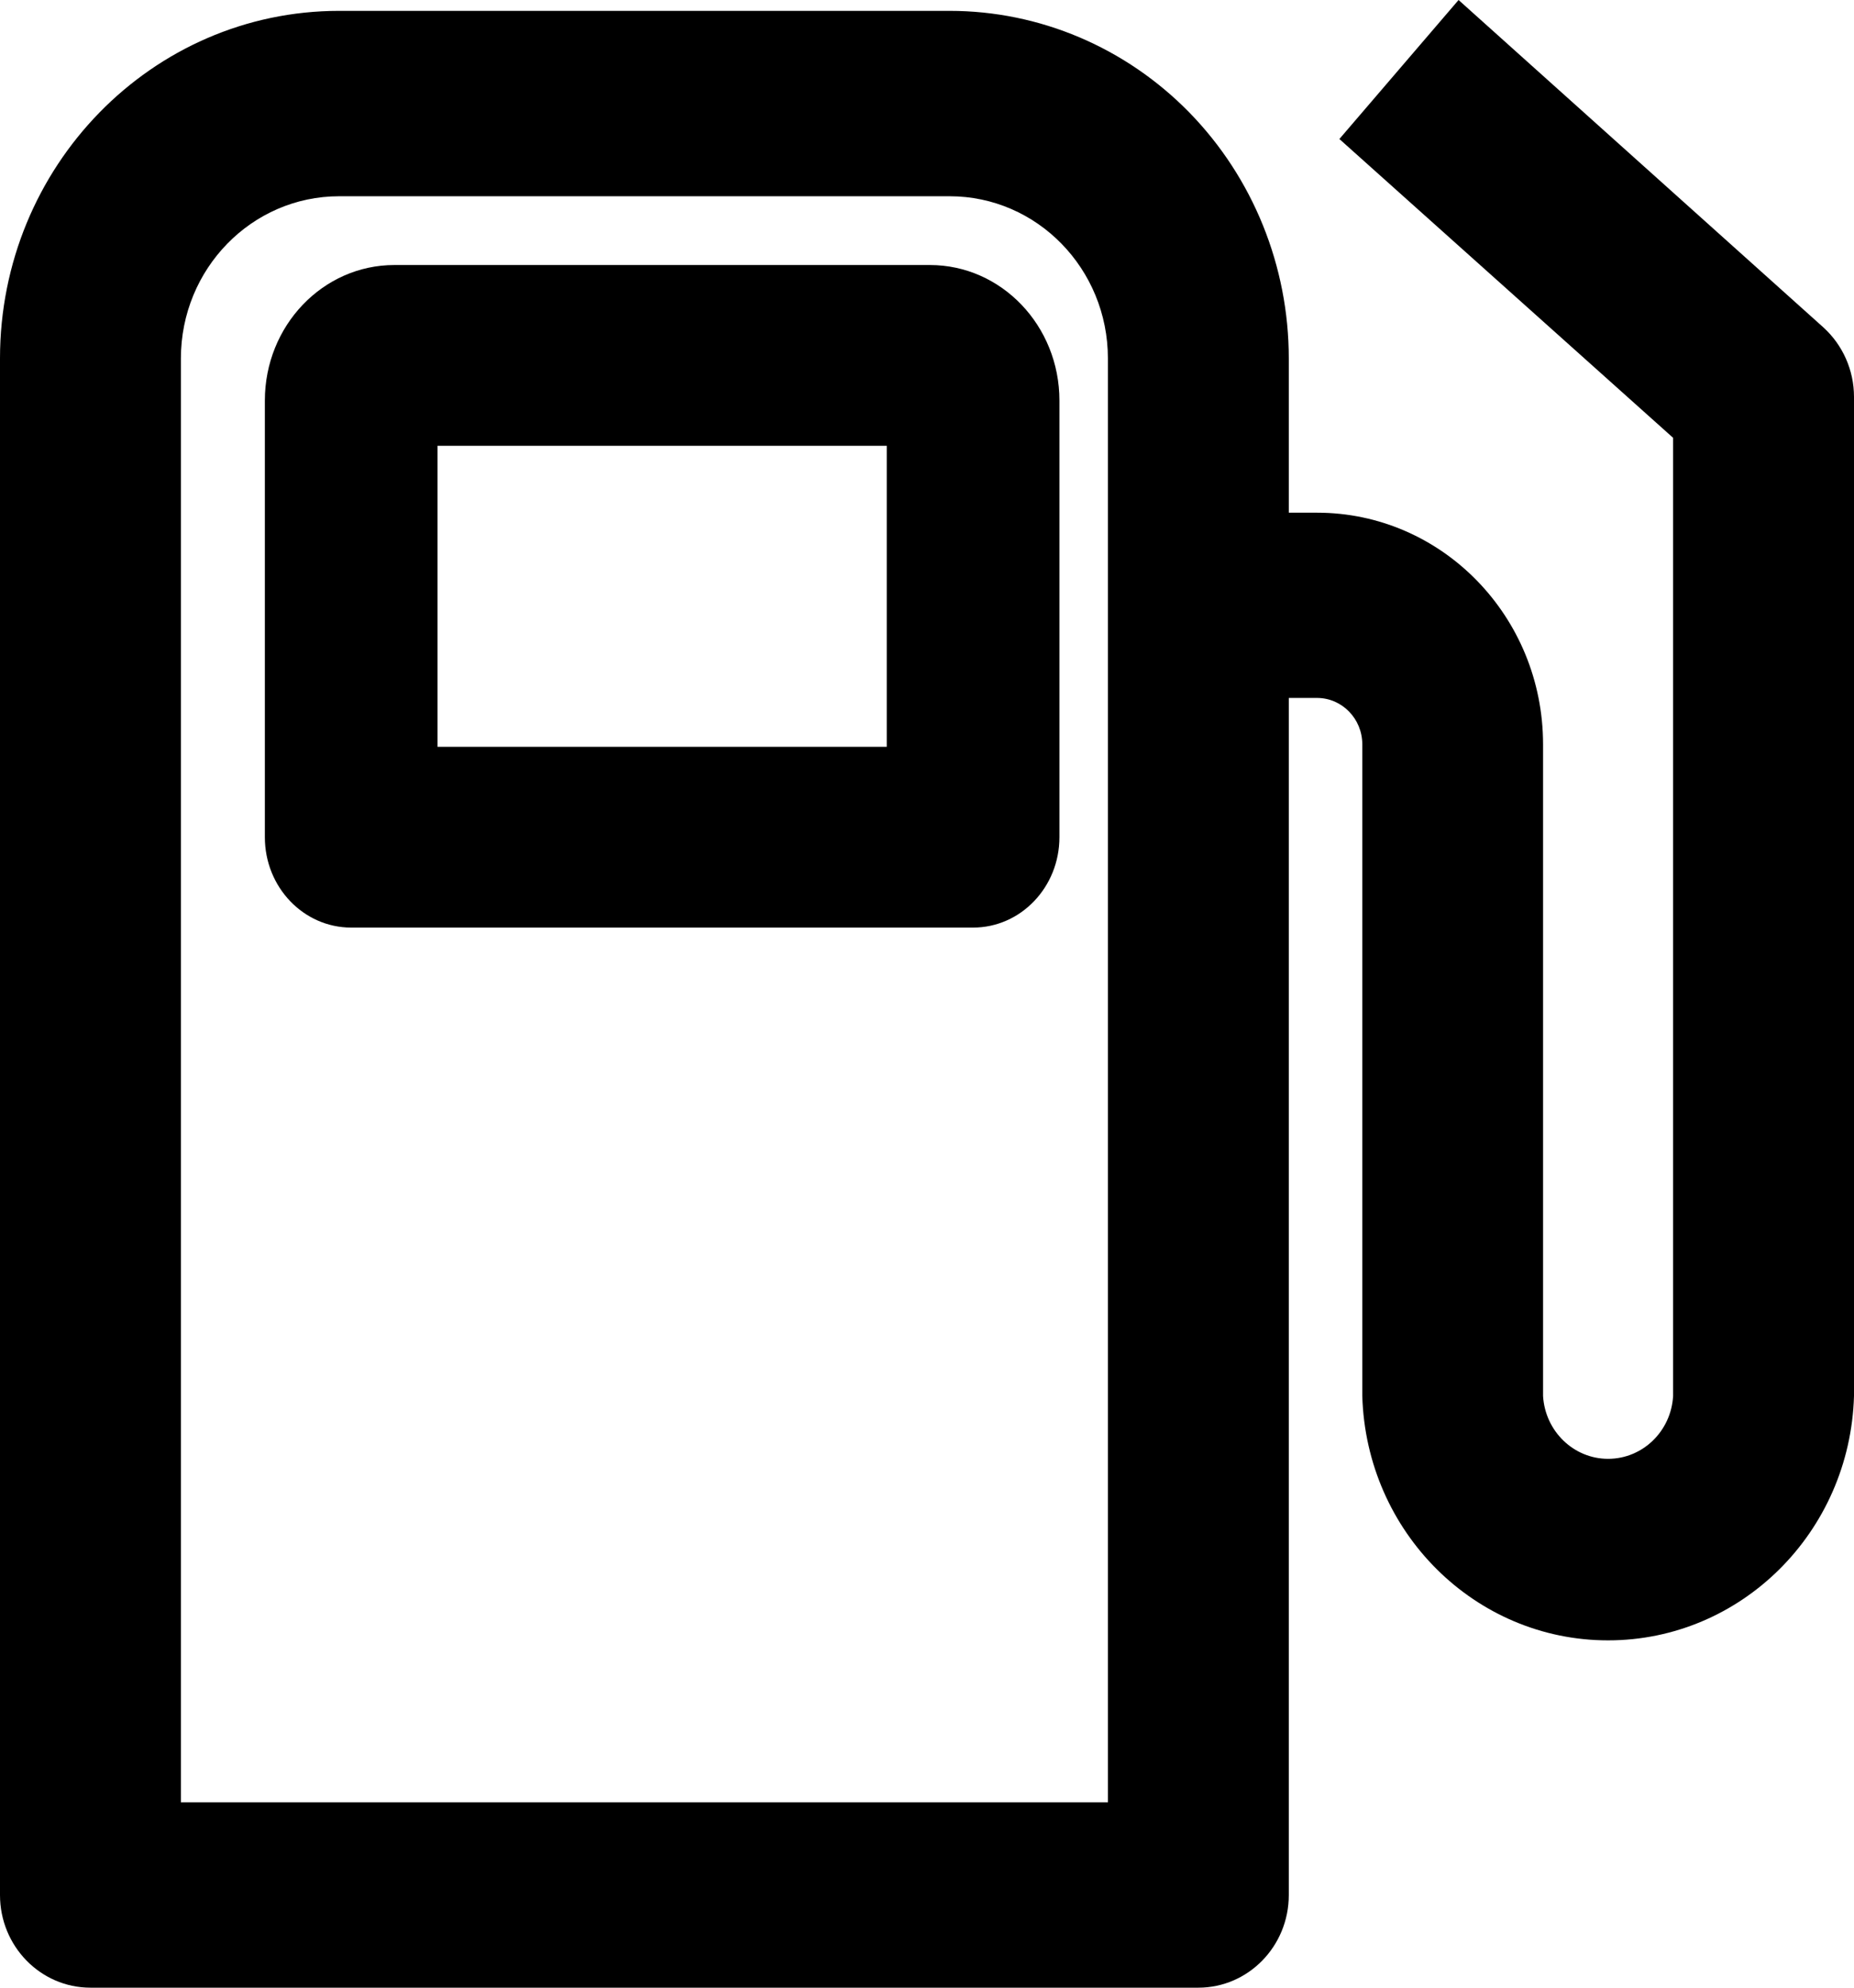 <?xml version="1.0" encoding="UTF-8"?>
<svg width="14px" height="15px" viewBox="0 0 14 15" version="1.1" xmlns="http://www.w3.org/2000/svg" xmlns:xlink="http://www.w3.org/1999/xlink">
    <!-- Generator: Sketch 48.2 (47327) - http://www.bohemiancoding.com/sketch -->
    <title>noun_1366396_cc</title>
    <desc>Created with Sketch.</desc>
    <defs></defs>
    <g id="autolista" stroke="none" stroke-width="1" fill="none" fill-rule="evenodd" transform="translate(-437, -87)">
        <g id="noun_1366396_cc" transform="translate(437, 87)" fill="#000000" fill-rule="nonzero">
            <path d="M7.022,2 L2.978,2 C2.438,2 2,2.458 2,3.023 L2,6.318 C2,6.695 2.292,7 2.652,7 L7.348,7 C7.708,7 8,6.695 8,6.318 L8,3.023 C8,2.458 7.562,2 7.022,2 Z M6.696,5.636 L3.304,5.636 L3.304,3.364 L6.696,3.364 L6.696,5.636 Z" id="Shape"></path>
            <path d="M11.014,0 L10.114,1.049 L12.634,3.304 L12.634,10.535 C12.619,10.801 12.404,11.009 12.143,11.009 C11.883,11.009 11.668,10.801 11.652,10.535 L11.652,5.617 C11.652,4.652 10.888,3.869 9.945,3.869 L9.732,3.869 L9.732,2.705 C9.732,2.009 9.462,1.342 8.982,0.85 C8.501,0.358 7.85,0.082 7.171,0.082 L2.561,0.082 C1.147,0.082 3.03280436e-16,1.256 0,2.705 L0,14.301 C0,14.687 0.306,15 0.683,15 L9.049,15 C9.426,15 9.732,14.687 9.732,14.301 L9.732,5.267 L9.945,5.267 C10.134,5.267 10.287,5.424 10.287,5.617 L10.287,10.535 C10.317,11.563 11.139,12.379 12.143,12.379 C13.147,12.379 13.97,11.563 14,10.535 L14,2.995 C14,2.794 13.915,2.603 13.768,2.47 L11.014,0 Z M8.366,13.601 L1.366,13.601 L1.366,2.705 C1.366,2.029 1.901,1.481 2.561,1.481 L7.171,1.481 C7.831,1.481 8.366,2.029 8.366,2.705 L8.366,13.601 Z" id="Shape"></path>
        </g>
    </g>
</svg>